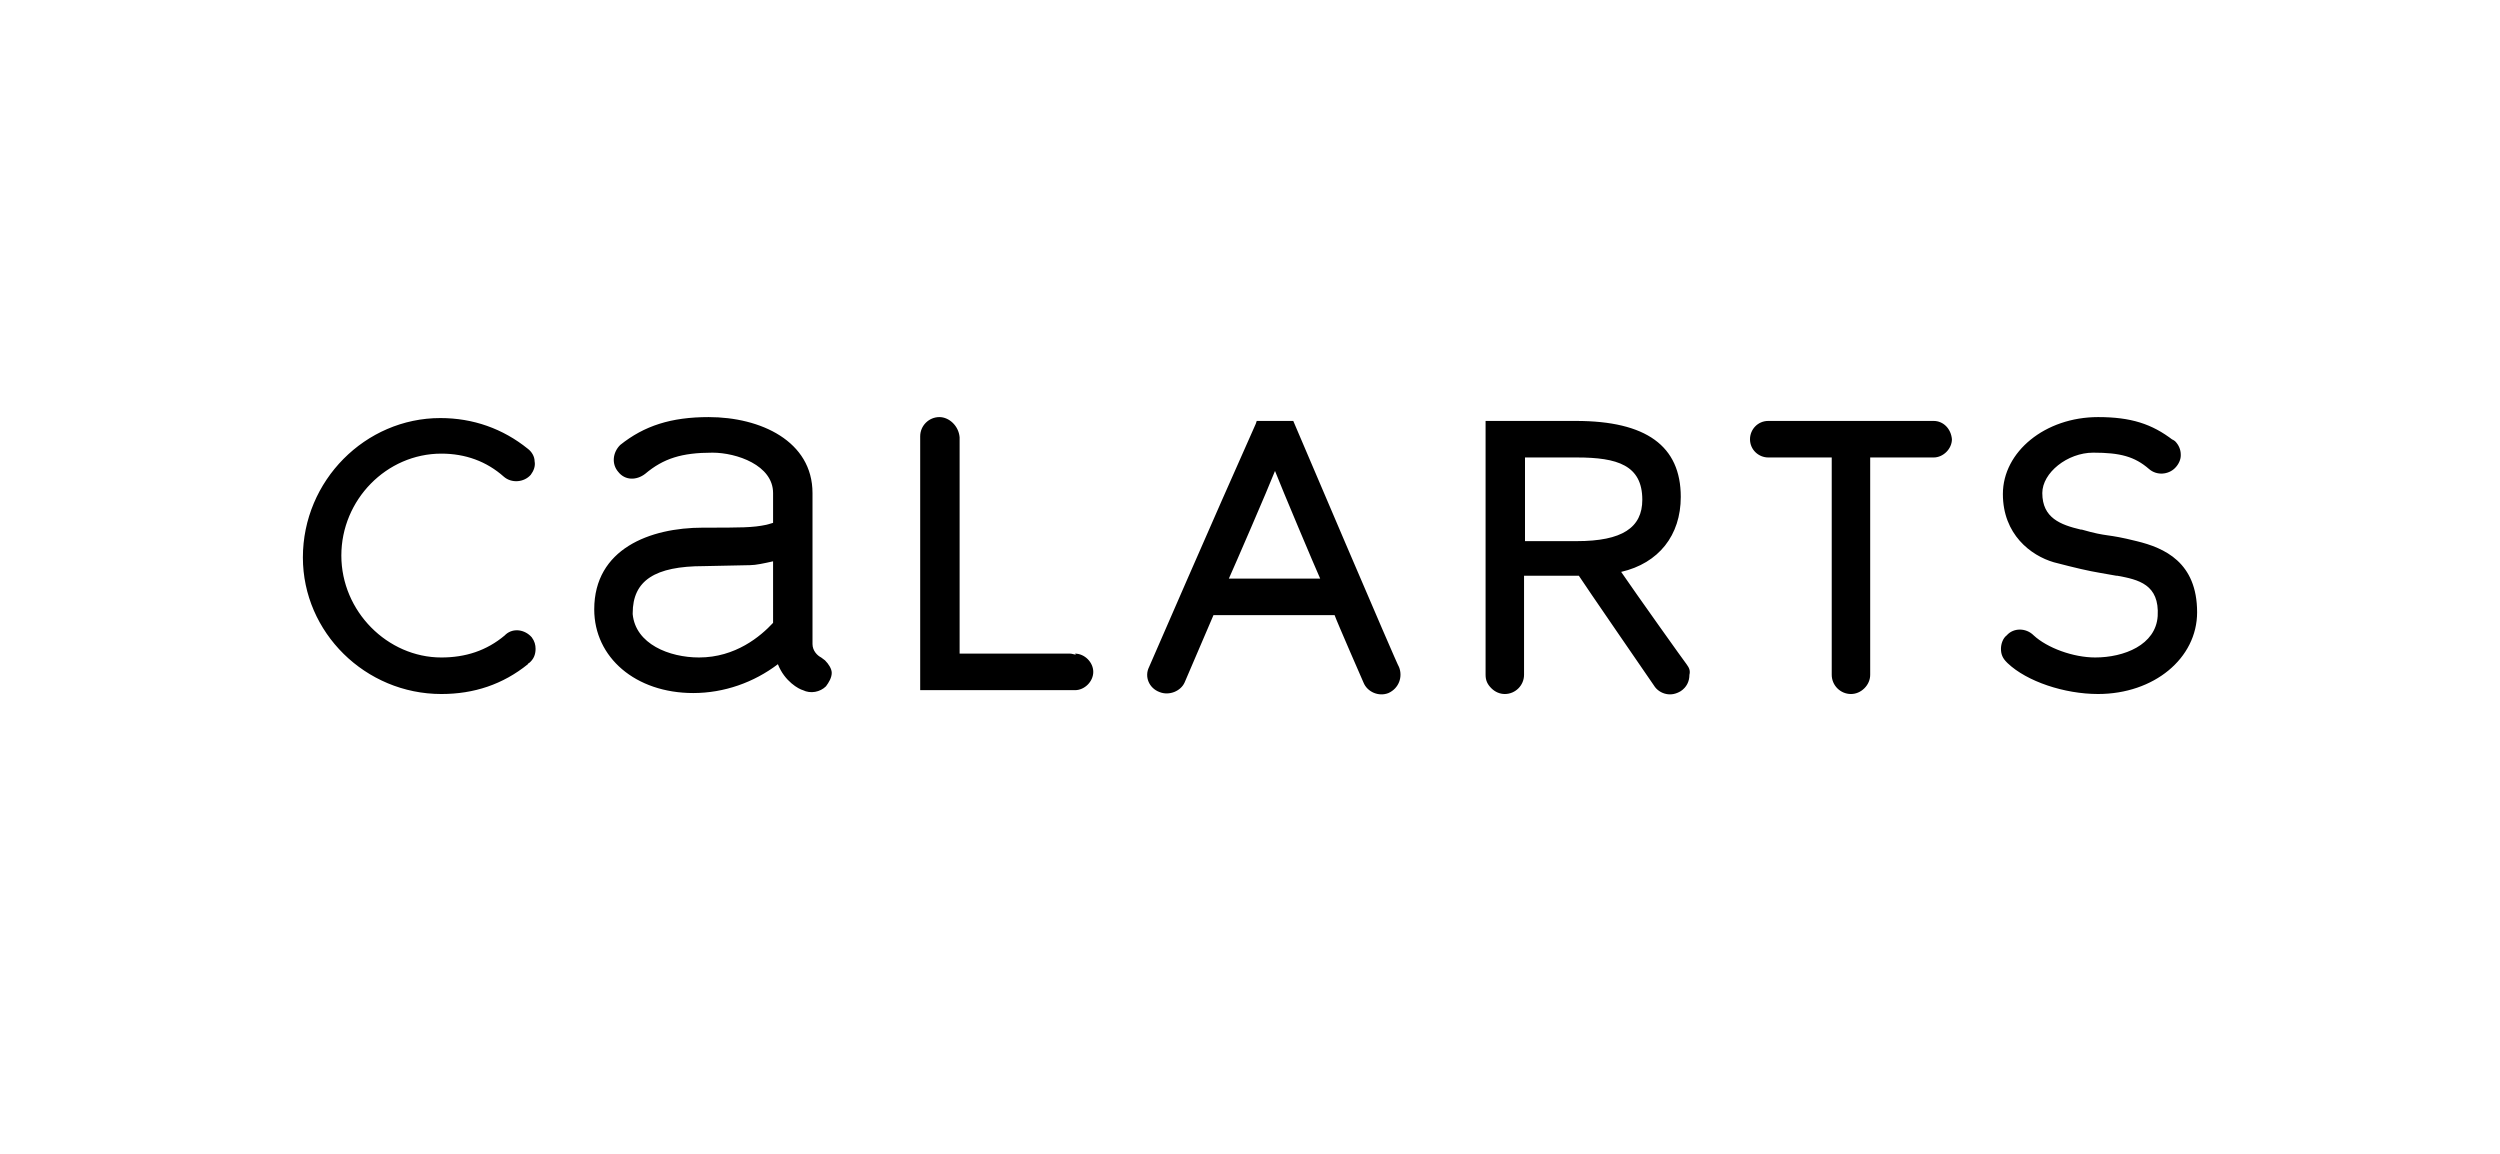<?xml version="1.0" encoding="utf-8"?>
<!-- Generator: Adobe Illustrator 27.0.0, SVG Export Plug-In . SVG Version: 6.00 Build 0)  -->
<svg version="1.1" id="Layer_1" xmlns="http://www.w3.org/2000/svg" xmlns:xlink="http://www.w3.org/1999/xlink" x="0px" y="0px"
	 viewBox="0 0 260 120" style="enable-background:new 0 0 260 120;" xml:space="preserve">
<g id="layer1" transform="translate(-225,-510.423)">
	<path id="path4863" d="M428,556.1c0,1-0.9,1.9-1.9,1.9c0,0-5.8,0-6.6,0c0,1,0,22.6,0,22.6c0,0.5-0.2,1-0.6,1.4
		c-0.4,0.4-0.9,0.6-1.4,0.6c-1.1,0-2-0.9-2-2c0,0,0-21.6,0-22.6c-0.9,0-6.6,0-6.6,0c-1,0-1.9-0.8-1.9-1.9c0-1,0.8-1.9,1.9-1.9h17.2
		C427.1,554.2,427.9,555,428,556.1z M433.3,561.8c0,4.2,2.9,6.4,5.3,7.1c2.3,0.6,3.6,0.9,4.8,1.1l1.7,0.3l0.1,0
		c2.2,0.4,4.4,0.9,4.2,4.2c-0.2,3-3.5,4.3-6.5,4.3c-2.3,0-5-1-6.4-2.3c-0.8-0.8-2.1-0.8-2.8,0c-0.4,0.3-0.6,0.9-0.6,1.4
		c0,0.6,0.2,1,0.6,1.4l0.1,0.1c2,1.9,5.9,3.2,9.4,3.2c5.8,0,10.3-3.7,10.3-8.5c0-5.2-3.4-6.7-6.3-7.4c-1.6-0.4-2.3-0.5-3-0.6
		c-0.7-0.1-1.3-0.2-2.7-0.6h-0.1c-2.1-0.5-4-1.2-4-3.8c0-2.1,2.6-4.2,5.3-4.2c2.8,0,4.3,0.4,5.8,1.7c0.8,0.7,2,0.6,2.7-0.1
		c0.4-0.4,0.6-0.9,0.6-1.3c0,0,0,0,0-0.1c0-0.5-0.2-1-0.6-1.4l-0.3-0.2l0.1,0.1c-2.2-1.7-4.4-2.4-7.8-2.4
		C437.7,553.8,433.3,557.4,433.3,561.8L433.3,561.8z M322.7,553.8c-1.1,0-2,0.9-2,2v26.4h16.1c1,0,1.9-0.9,1.9-1.9
		c0-1-0.9-1.9-1.9-1.9l0.1,0.1c-0.2,0-0.4-0.1-0.6-0.1c0,0-10.6,0-11.5,0v-22.5C324.7,554.7,323.7,553.8,322.7,553.8L322.7,553.8z
		 M310.8,579.1l-0.4-0.3c-0.4-0.2-0.9-0.7-0.9-1.4c0-0.4,0-5.4,0-9.6c0-3.2,0-6.1,0-6.1c0-5.4-5.4-7.9-10.8-7.9
		c-3.9,0-6.7,0.9-9.2,2.9c-0.8,0.8-0.9,2-0.2,2.8c0.7,0.9,1.9,0.9,2.8,0.2c1.9-1.6,3.8-2.2,7-2.2c2.5,0,6.3,1.3,6.3,4.2v3.1
		c-0.3,0.1-0.7,0.2-0.7,0.2c-1.4,0.3-2.6,0.3-6.6,0.3c-5.5,0-11.3,2.2-11.3,8.5v0c0,5,4.3,8.7,10.3,8.7c3.2,0,6.3-1.1,8.8-3
		c0.7,1.8,2.2,2.6,2.6,2.7c0.8,0.4,1.8,0.2,2.4-0.4c0.3-0.4,0.6-0.9,0.6-1.4c0,0,0,0,0,0C311.5,580,311.2,579.5,310.8,579.1
		L310.8,579.1z M305.4,575.2c-1.3,1.4-3.9,3.6-7.7,3.6c-3.1,0-6.6-1.4-6.9-4.5v-0.1c0-3.4,2.3-4.9,7.4-4.9l4.8-0.1
		c0.6,0,1.5-0.2,2.4-0.4L305.4,575.2z M370.5,579.8c-0.1,0-11-25.6-11-25.6h-3.8l-0.1,0.3c-4.2,9.4-11.1,25.3-11.1,25.3
		c-0.5,1,0,2.2,1.1,2.6c1,0.4,2.2-0.1,2.6-1c0,0,2.4-5.6,3-7h12.6c0.2,0.6,3,7,3,7c0.4,1,1.6,1.5,2.6,1.1
		C370.5,582,370.9,580.8,370.5,579.8L370.5,579.8z M352.8,570.6c0.5-1.1,4.1-9.4,4.8-11.2c0.7,1.8,4.2,10.1,4.7,11.2H352.8z
		 M400.4,579.5L400.4,579.5c-0.1-0.1-5.3-7.4-6.8-9.6c3.9-0.9,6.2-3.8,6.2-7.8c0-5.3-3.6-7.9-10.9-7.9h-9.4v26.4
		c0,0.6,0.2,1,0.6,1.4c0.4,0.4,0.9,0.6,1.4,0.6c1.1,0,2-0.9,2-2c0-0.2,0-0.3,0-0.5c0,0,0-9,0-9.8h5.7c0.3,0.5,7.8,11.4,7.8,11.4
		c0.3,0.5,0.8,0.8,1.3,0.9c0.5,0.1,1,0,1.5-0.3c0.6-0.4,0.9-1,0.9-1.7C400.8,580.2,400.7,579.9,400.4,579.5L400.4,579.5z M389,566.7
		h-5.4V558h5.4c4.2,0,6.8,0.8,6.8,4.4C395.8,565.3,393.7,566.7,389,566.7L389,566.7z M256.5,568.4c0,7.8,6.5,14.2,14.4,14.2
		c3.4,0,6.4-1,9-3.1c0-0.1,0.1-0.1,0.1-0.1c0.5-0.4,0.7-0.9,0.7-1.5c0-0.4-0.1-0.8-0.4-1.2c-0.7-0.8-1.9-1-2.7-0.3l-0.1,0.1
		c-1.9,1.6-4.1,2.3-6.6,2.3c-5.6,0-10.4-4.8-10.4-10.6c0-5.8,4.7-10.6,10.4-10.6c2.5,0,4.7,0.8,6.5,2.4c0.8,0.7,2.1,0.6,2.8-0.2
		c0.3-0.4,0.5-0.9,0.4-1.4c0-0.5-0.3-1-0.7-1.3c-2.6-2.1-5.7-3.2-9.1-3.2C263,553.9,256.5,560.4,256.5,568.4z"/>
</g>
</svg>
